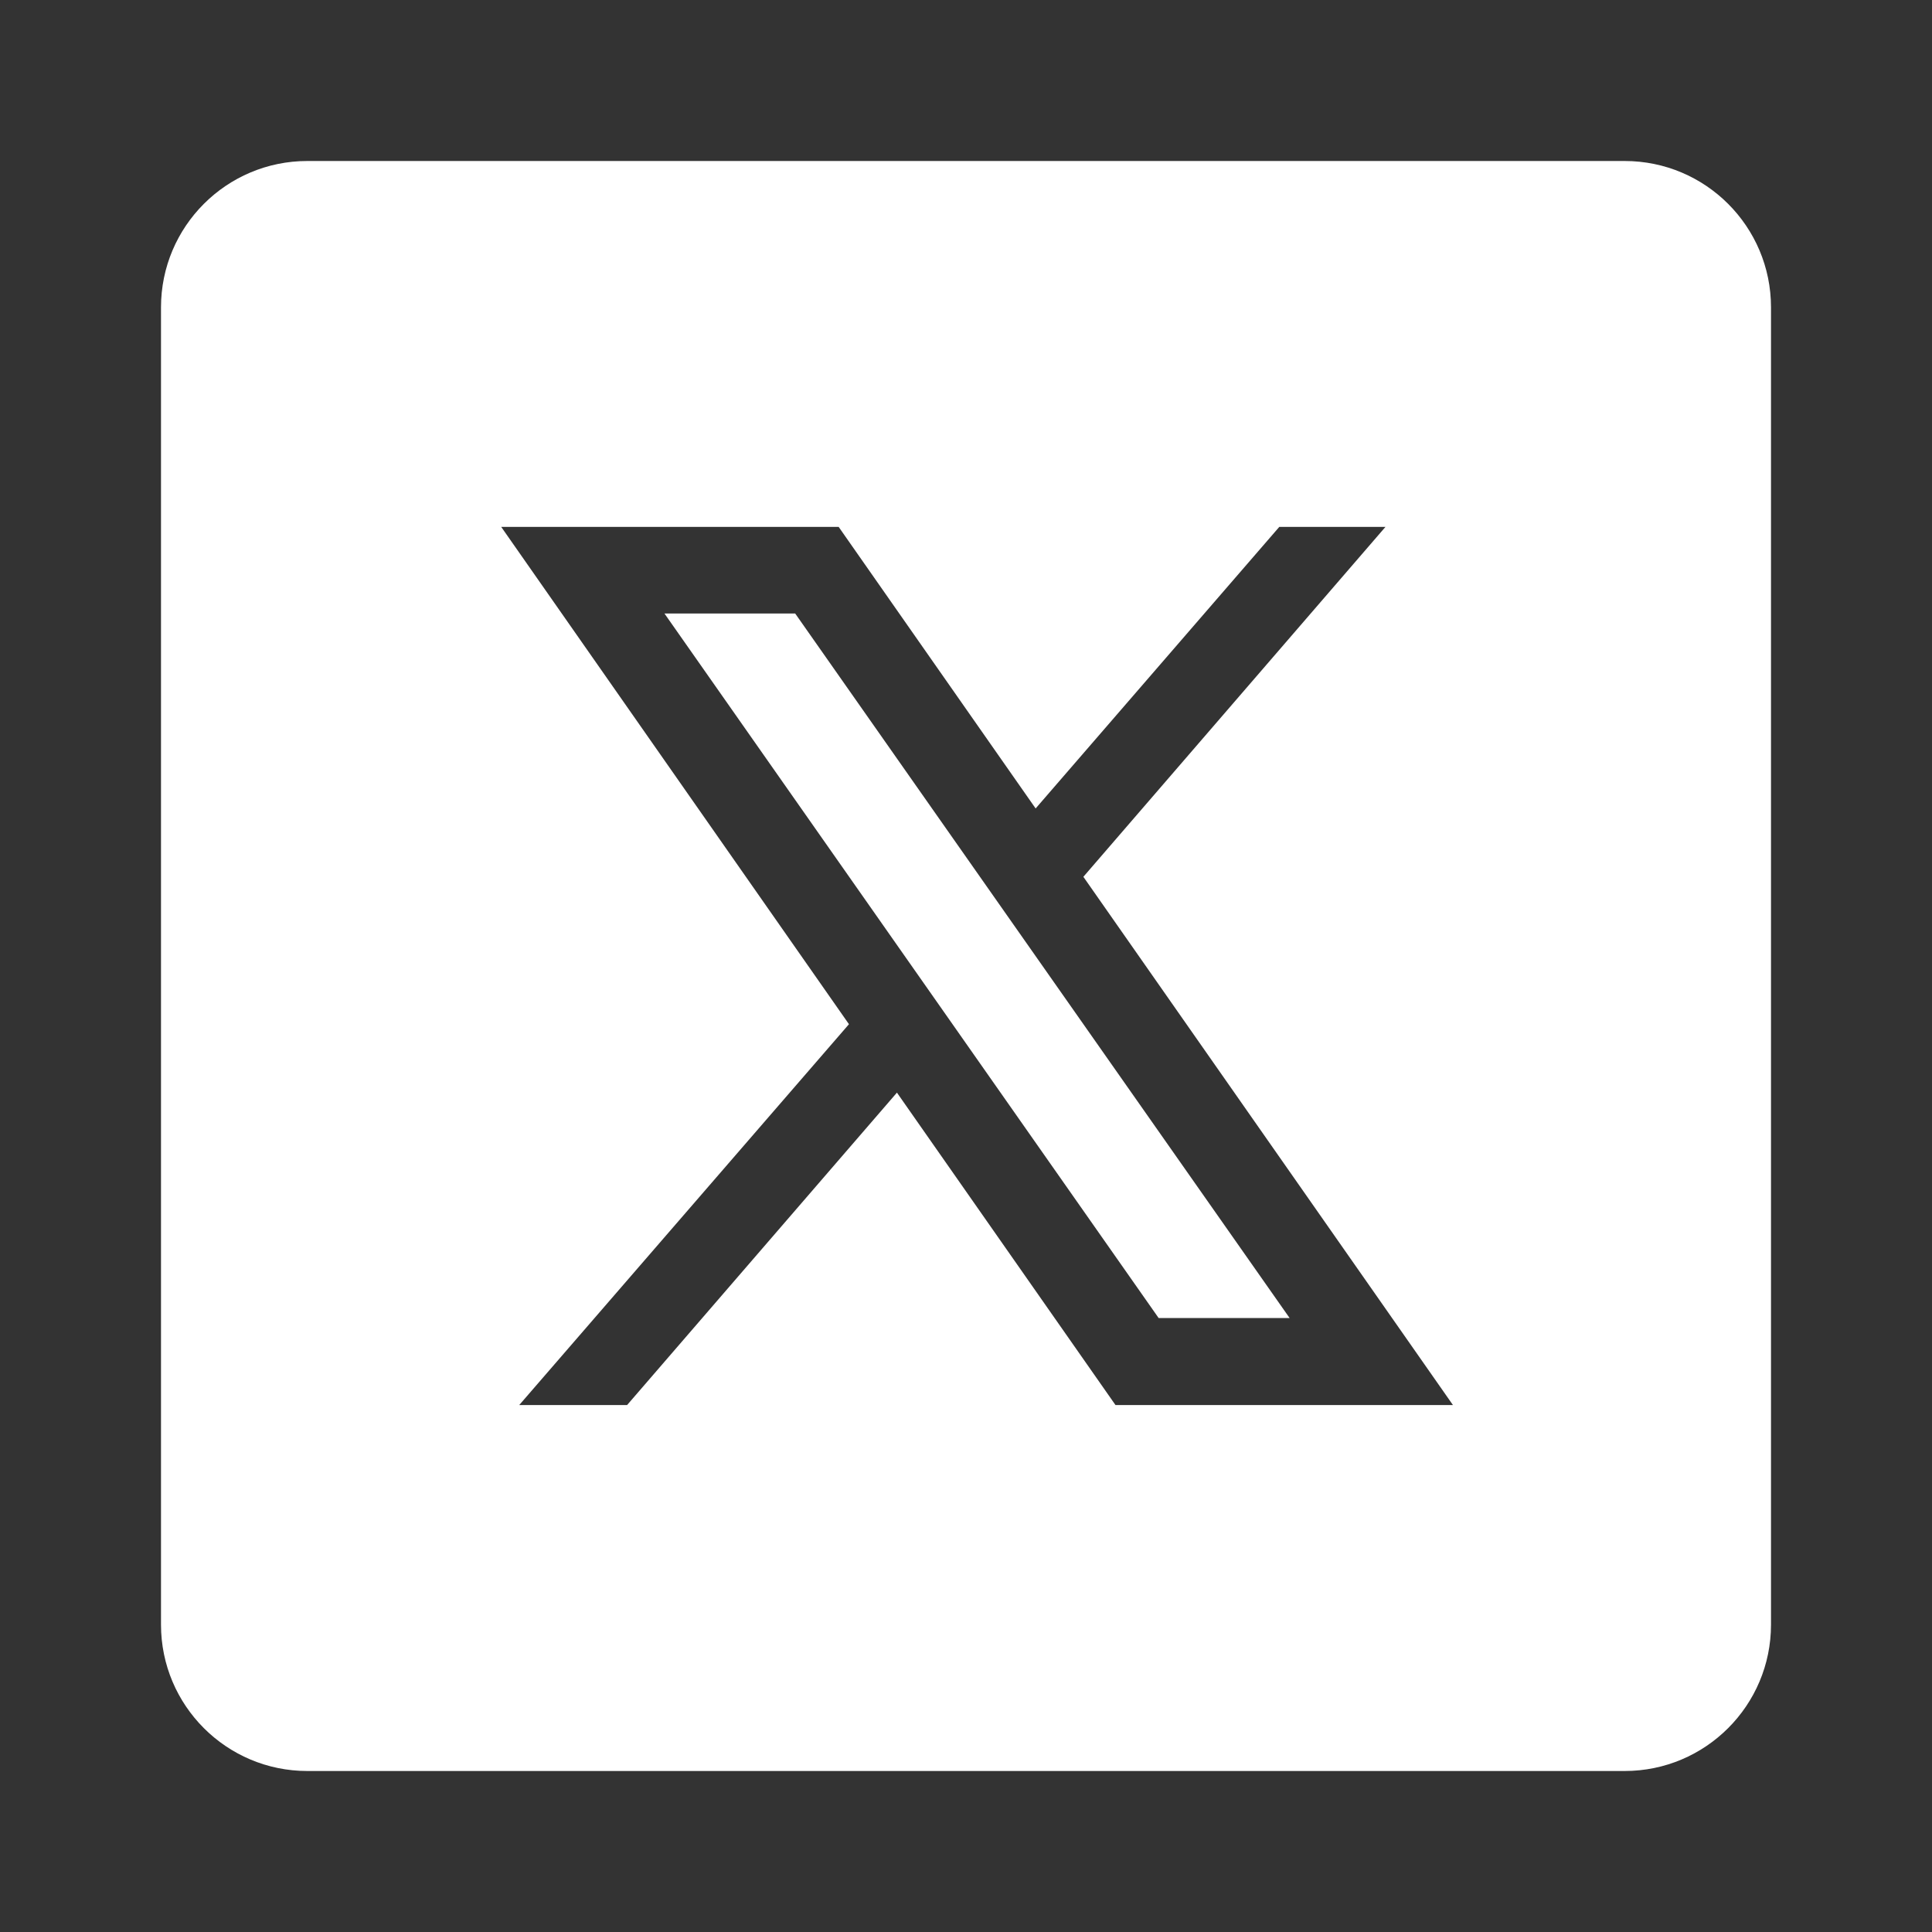 <?xml version="1.0" encoding="UTF-8"?>
<svg xmlns="http://www.w3.org/2000/svg" width="24" height="24" viewBox="0 0 24 24" fill="none">
  <rect x="0" y="0" width="24" height="24" fill="#333333" stroke="none"/>
  <g clip-path="url(#clip0_169_34834)">
    <mask id="mask0_169_34834" style="mask-type:alpha" maskUnits="userSpaceOnUse" x="0" y="0" width="24" height="24">
      <rect width="24" height="24" fill="#D9D9D9"></rect>
    </mask>
    <g mask="url(#mask0_169_34834)">
      <path d="M3.818 2C2.814 2 2 2.814 2 3.818V20.182C2 21.186 2.814 22 3.818 22H20.182C21.186 22 22 21.186 22 20.182V3.818C22 2.814 21.186 2 20.182 2H3.818ZM6.226 6.545H10.418L12.865 10.043L15.892 6.545H17.211L13.458 10.892L18.049 17.454H13.857L11.142 13.573L7.79 17.454H6.45L10.546 12.723L6.226 6.545ZM8.254 7.621L14.393 16.373H16.02L9.878 7.621H8.254Z" fill="white"></path>
    </g>
  </g>
  <defs>
    <clipPath id="clip0_169_34834">
      <rect width="24" height="24" fill="white"></rect>
    </clipPath>
  </defs>
</svg>
